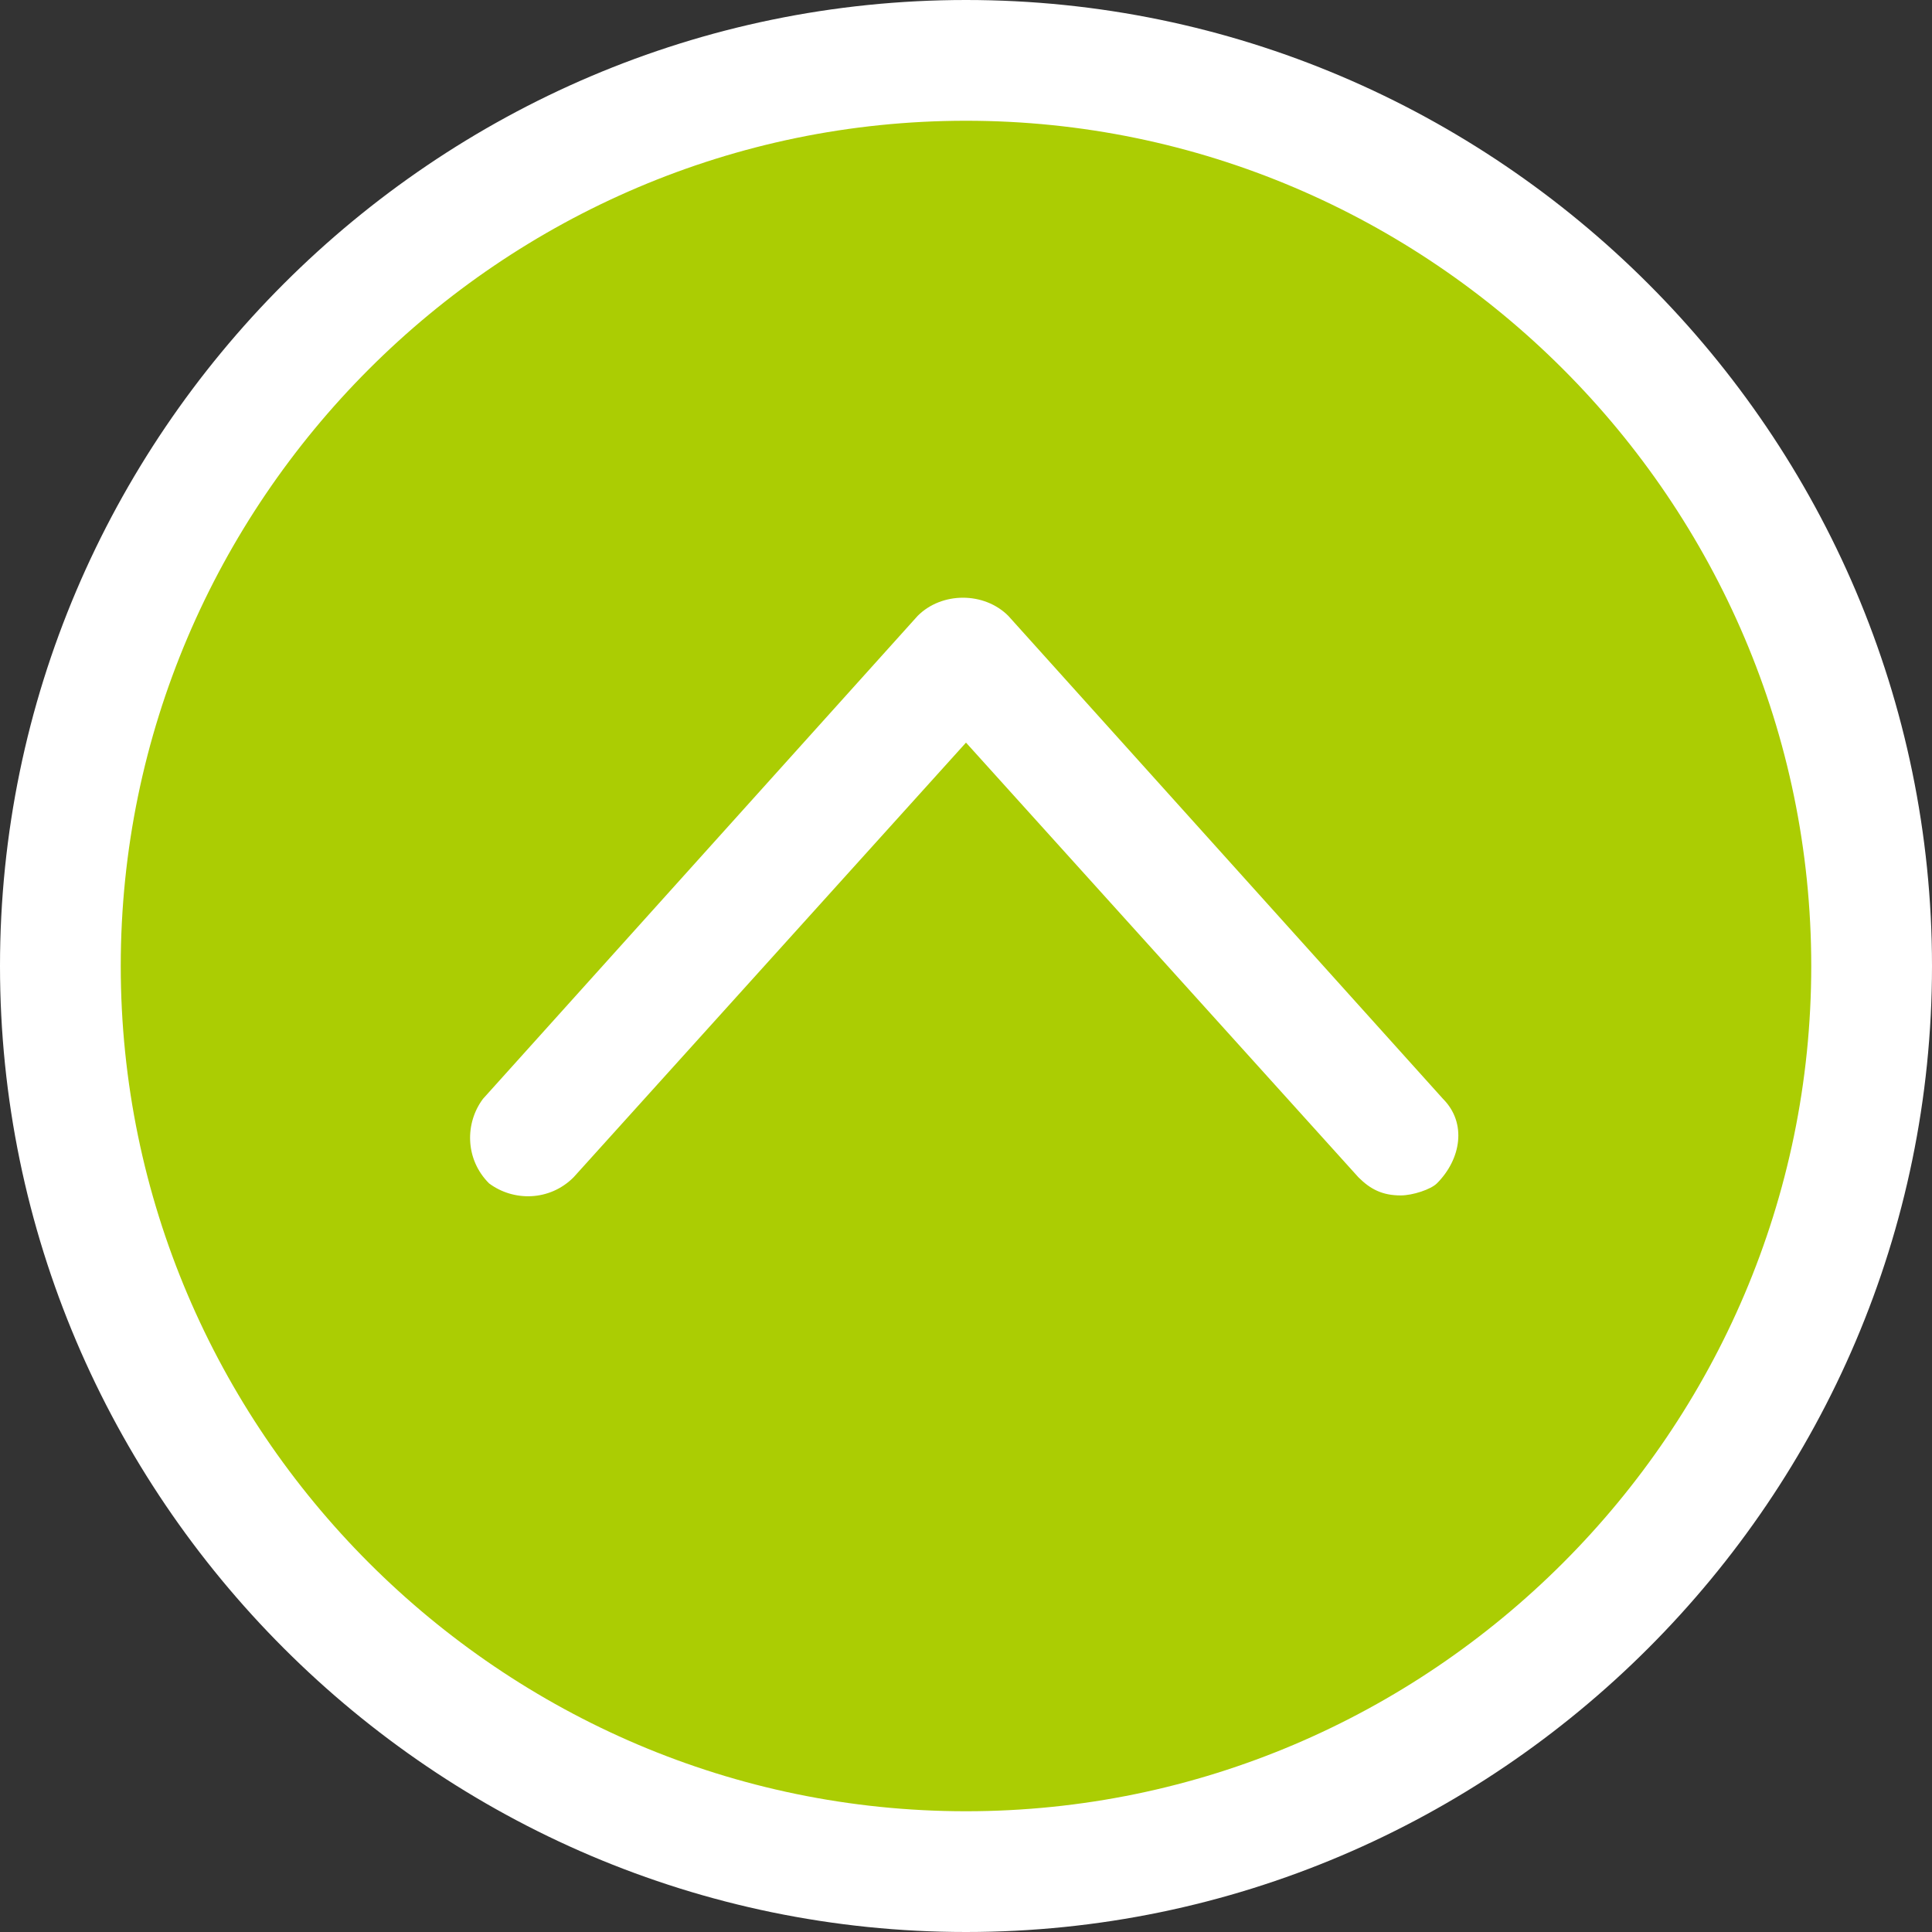<?xml version="1.0" encoding="utf-8"?>
<!-- Generator: Adobe Illustrator 26.2.1, SVG Export Plug-In . SVG Version: 6.00 Build 0)  -->
<svg version="1.1" id="レイヤー_1" xmlns="http://www.w3.org/2000/svg" xmlns:xlink="http://www.w3.org/1999/xlink" x="0px"
	 y="0px" viewBox="0 0 32 32" style="enable-background:new 0 0 32 32;" xml:space="preserve">
<rect x="0" y="0" width="32" height="32" fill="#333333" stroke="none"/>
<style type="text/css">
	.st0{fill:#ABCD03;}
	.st1{fill:#FFFFFF;}
</style>
<path class="st0" d="M16,31C7.7,31,1,24.3,1,16S7.7,1,16,1s15,6.7,15,15S24.3,31,16,31z"/>
<path class="st1" d="M16,2c7.7,0,14,6.3,14,14s-6.3,14-14,14S2,23.7,2,16S8.3,2,16,2 M16,0C7.2,0,0,7.2,0,16s7.2,16,16,16
	s16-7.2,16-16S24.8,0,16,0z"/>
<path class="st1" d="M23.2,19.8c-0.3,0-0.5-0.1-0.7-0.3L16,12.3l-6.5,7.2c-0.4,0.4-1,0.4-1.4,0.1c-0.4-0.4-0.4-1-0.1-1.4l7.2-8
	c0.4-0.4,1.1-0.4,1.5,0l7.2,8c0.4,0.4,0.3,1-0.1,1.4C23.7,19.7,23.4,19.8,23.2,19.8z"/>
</svg>
